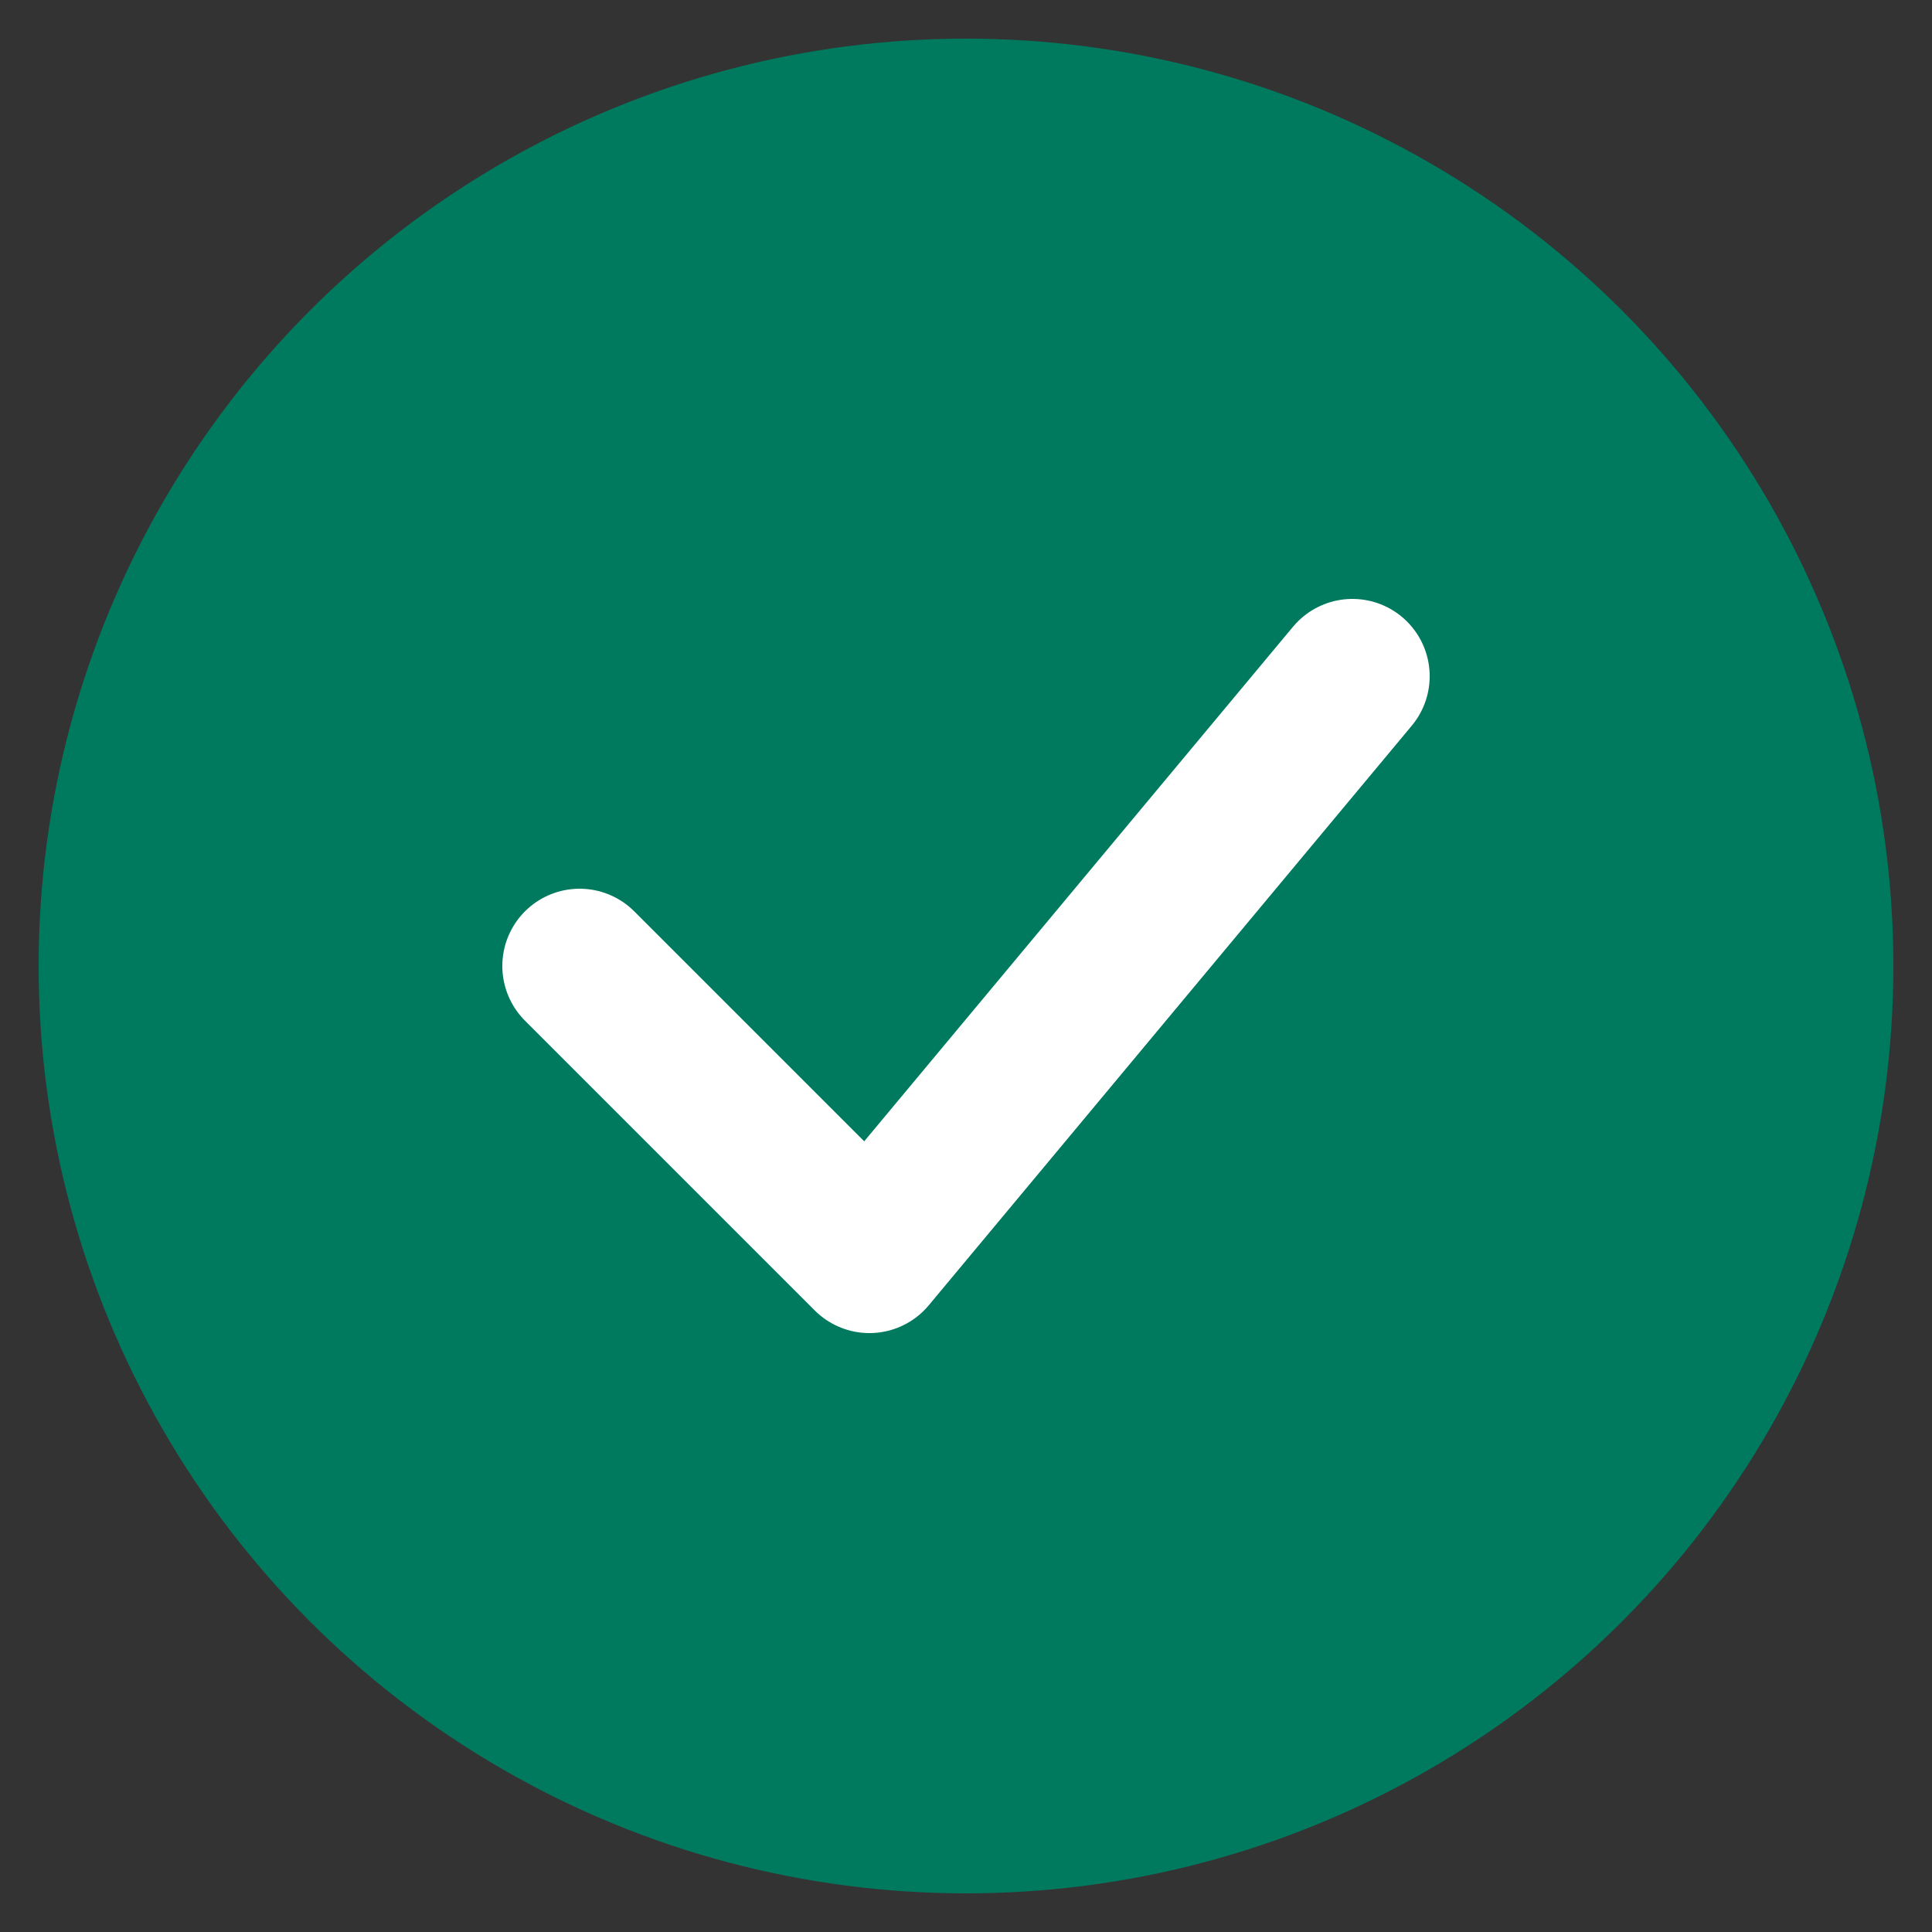 <svg xmlns="http://www.w3.org/2000/svg" viewBox="0 0 100 100" width="32" height="32">
    <rect x="0" y="0" width="100" height="100" fill="#333333" stroke="none"/>
    <circle cx="50" cy="50" r="48" fill="#007a5e" />
    <path d="M30,50 L45,65 L70,35" stroke="#ffffff" stroke-width="8" fill="none" stroke-linecap="round" stroke-linejoin="round" />
</svg> 
